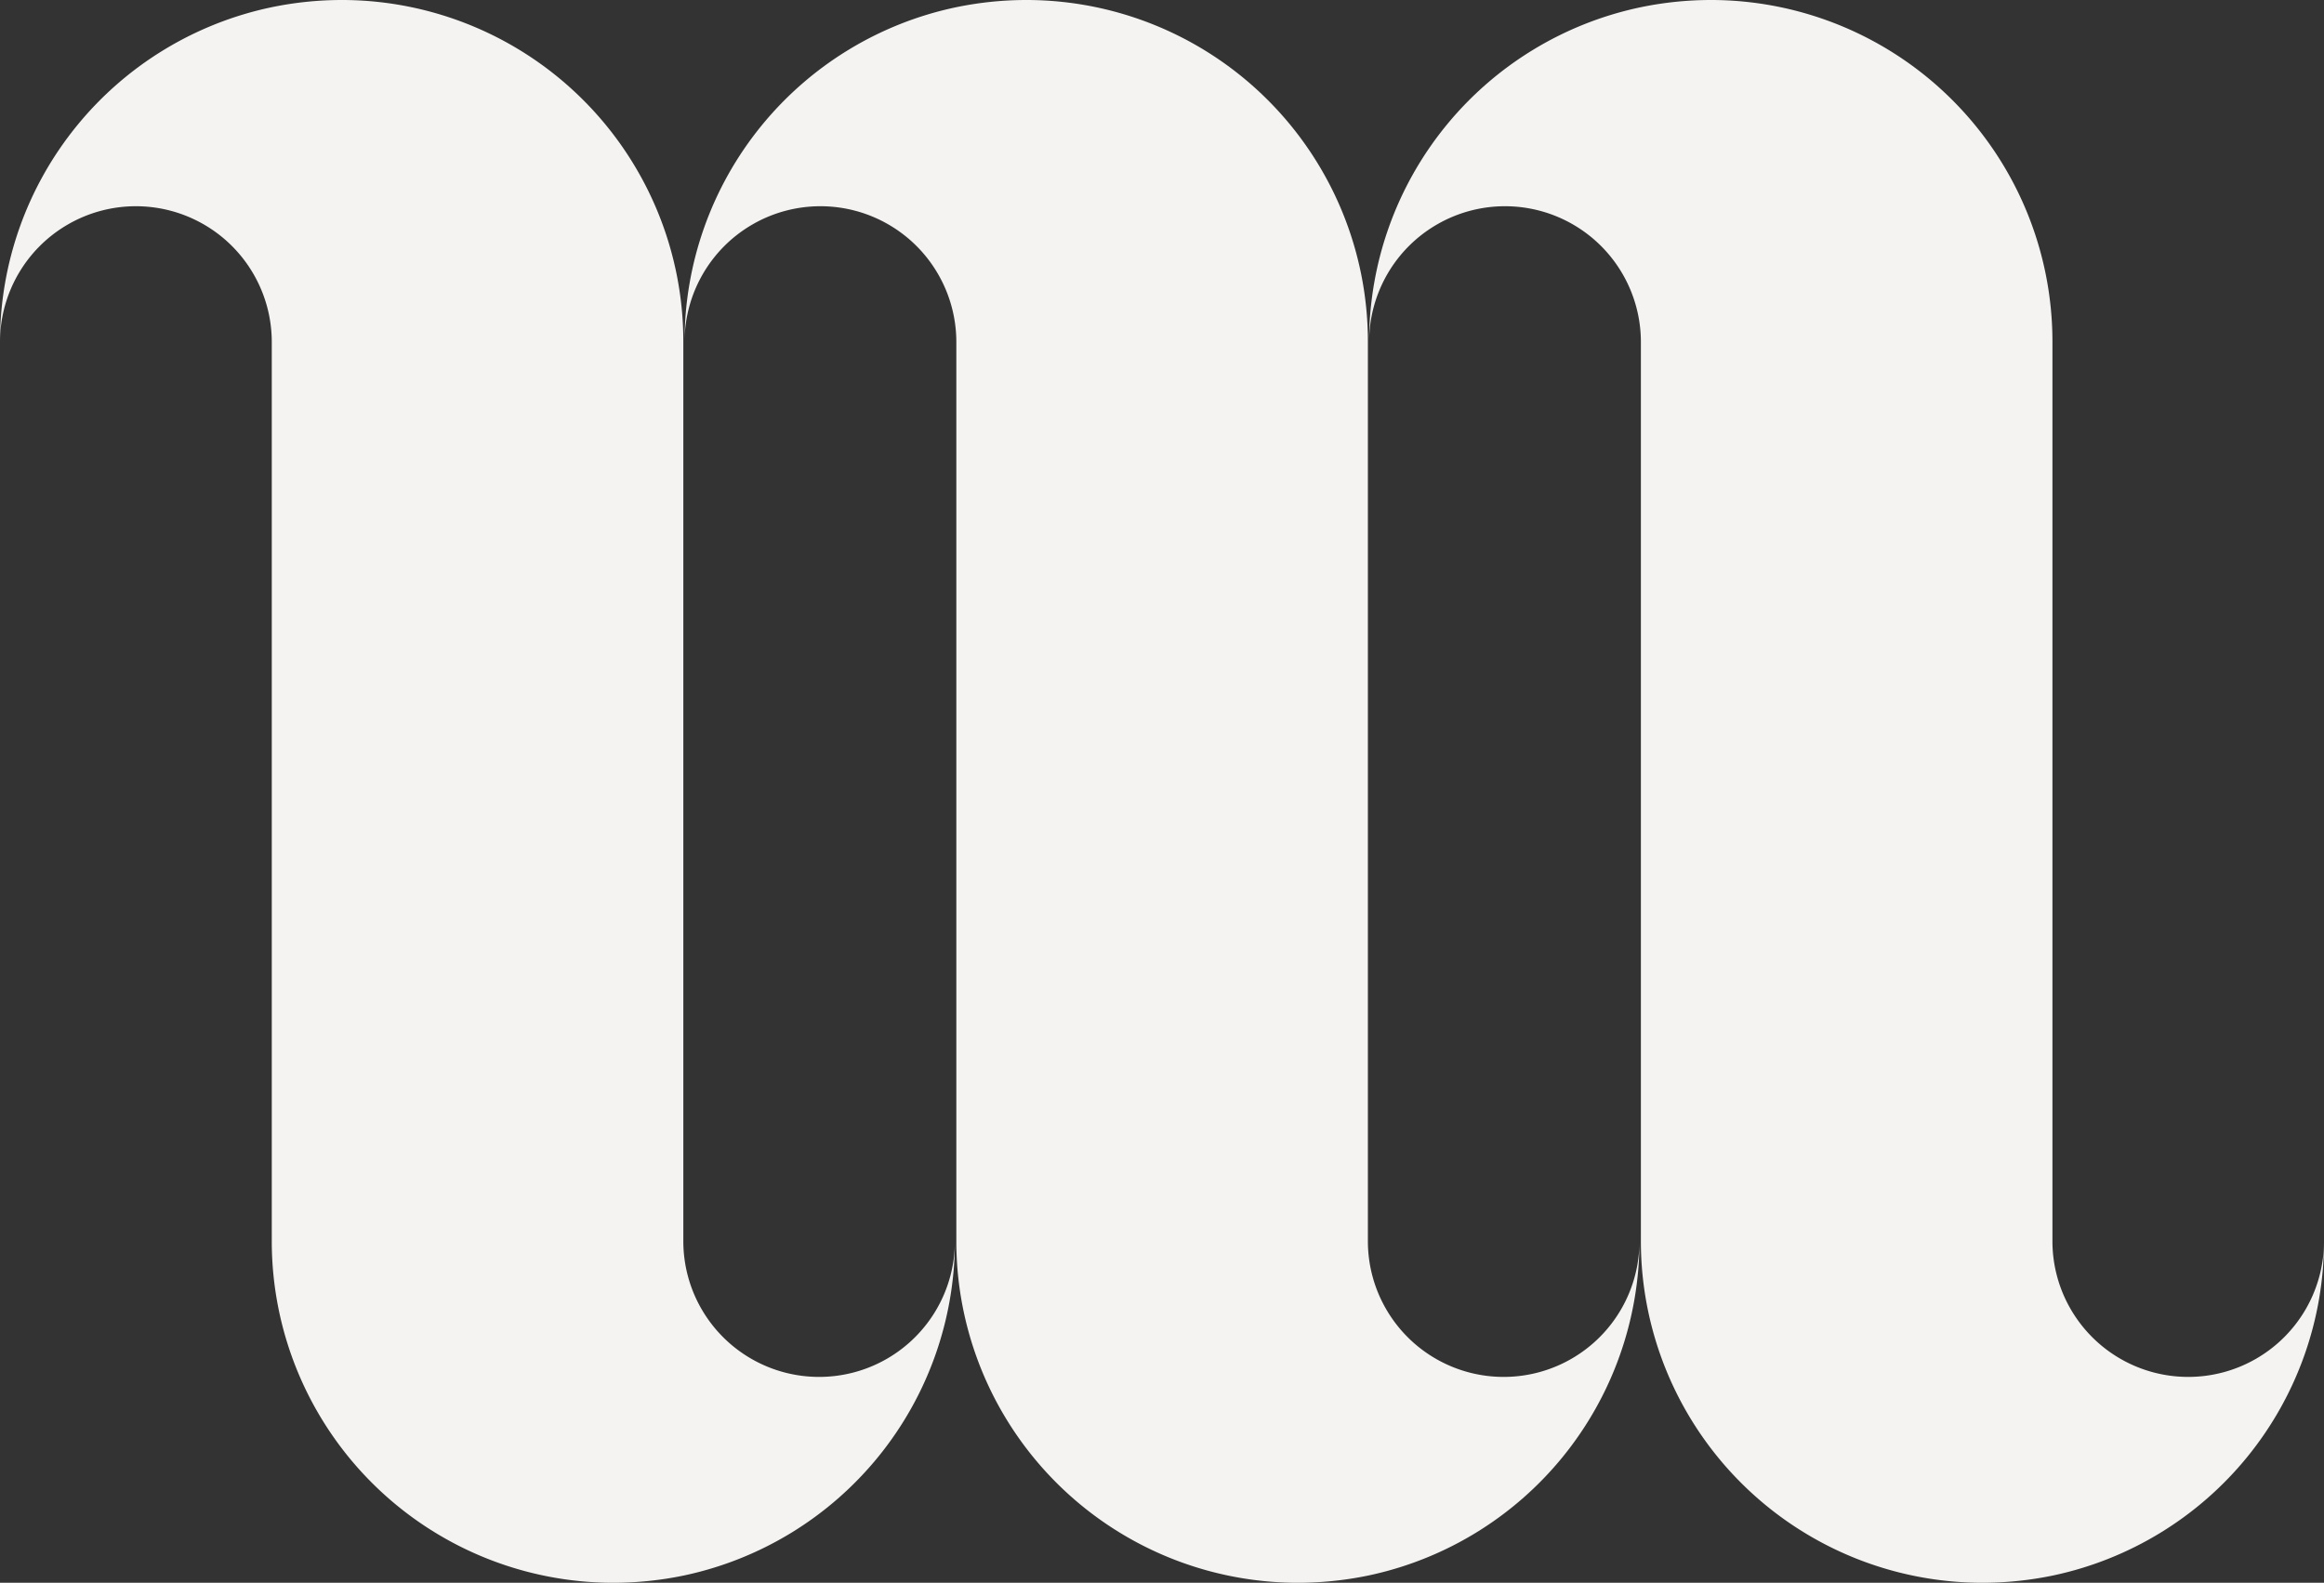 <svg xmlns="http://www.w3.org/2000/svg" width="672.719" height="458.193" viewBox="0 0 672.719 458.193">
  <rect x="0" y="0" width="672.719" height="458.193" fill="#333333" stroke="none"/>
  <g id="Group_49938" data-name="Group 49938" transform="translate(-154.53 -12291)">
    <path id="Path_21955" data-name="Path 21955" d="M527.566,359.293a98.937,98.937,0,0,1-78.608,96.825,100.676,100.676,0,0,1-20.292,2.075,98.894,98.894,0,0,1-98.838-98.9V98.838a39.335,39.335,0,0,0-78.669,0A98.924,98.924,0,0,1,329.828,2.081,100.527,100.527,0,0,1,350.059,0a98.894,98.894,0,0,1,98.9,98.838V359.293a39.3,39.3,0,0,0,78.608,0" transform="translate(-96.629 12291)" fill="#f4f3f1"/>
    <path id="Path_21956" data-name="Path 21956" d="M563.094,359.293a98.936,98.936,0,0,1-78.608,96.825,100.679,100.679,0,0,1-20.292,2.075,98.894,98.894,0,0,1-98.838-98.9V98.838a39.335,39.335,0,0,0-78.669,0A98.923,98.923,0,0,1,365.356,2.081,100.527,100.527,0,0,1,385.587,0a98.894,98.894,0,0,1,98.9,98.838V359.293a39.3,39.3,0,0,0,78.608,0" transform="translate(65.999 12291)" fill="#f4f3f1"/>
    <path id="Path_21957" data-name="Path 21957" d="M598.622,359.293a98.937,98.937,0,0,1-78.608,96.825,100.717,100.717,0,0,1-20.292,2.075,98.894,98.894,0,0,1-98.838-98.9V98.838a39.335,39.335,0,0,0-78.669,0A98.924,98.924,0,0,1,400.884,2.081,100.474,100.474,0,0,1,421.109,0a98.9,98.9,0,0,1,98.905,98.838V359.293a39.3,39.3,0,0,0,78.608,0" transform="translate(228.627 12291)" fill="#f4f3f1"/>
  </g>
</svg>
